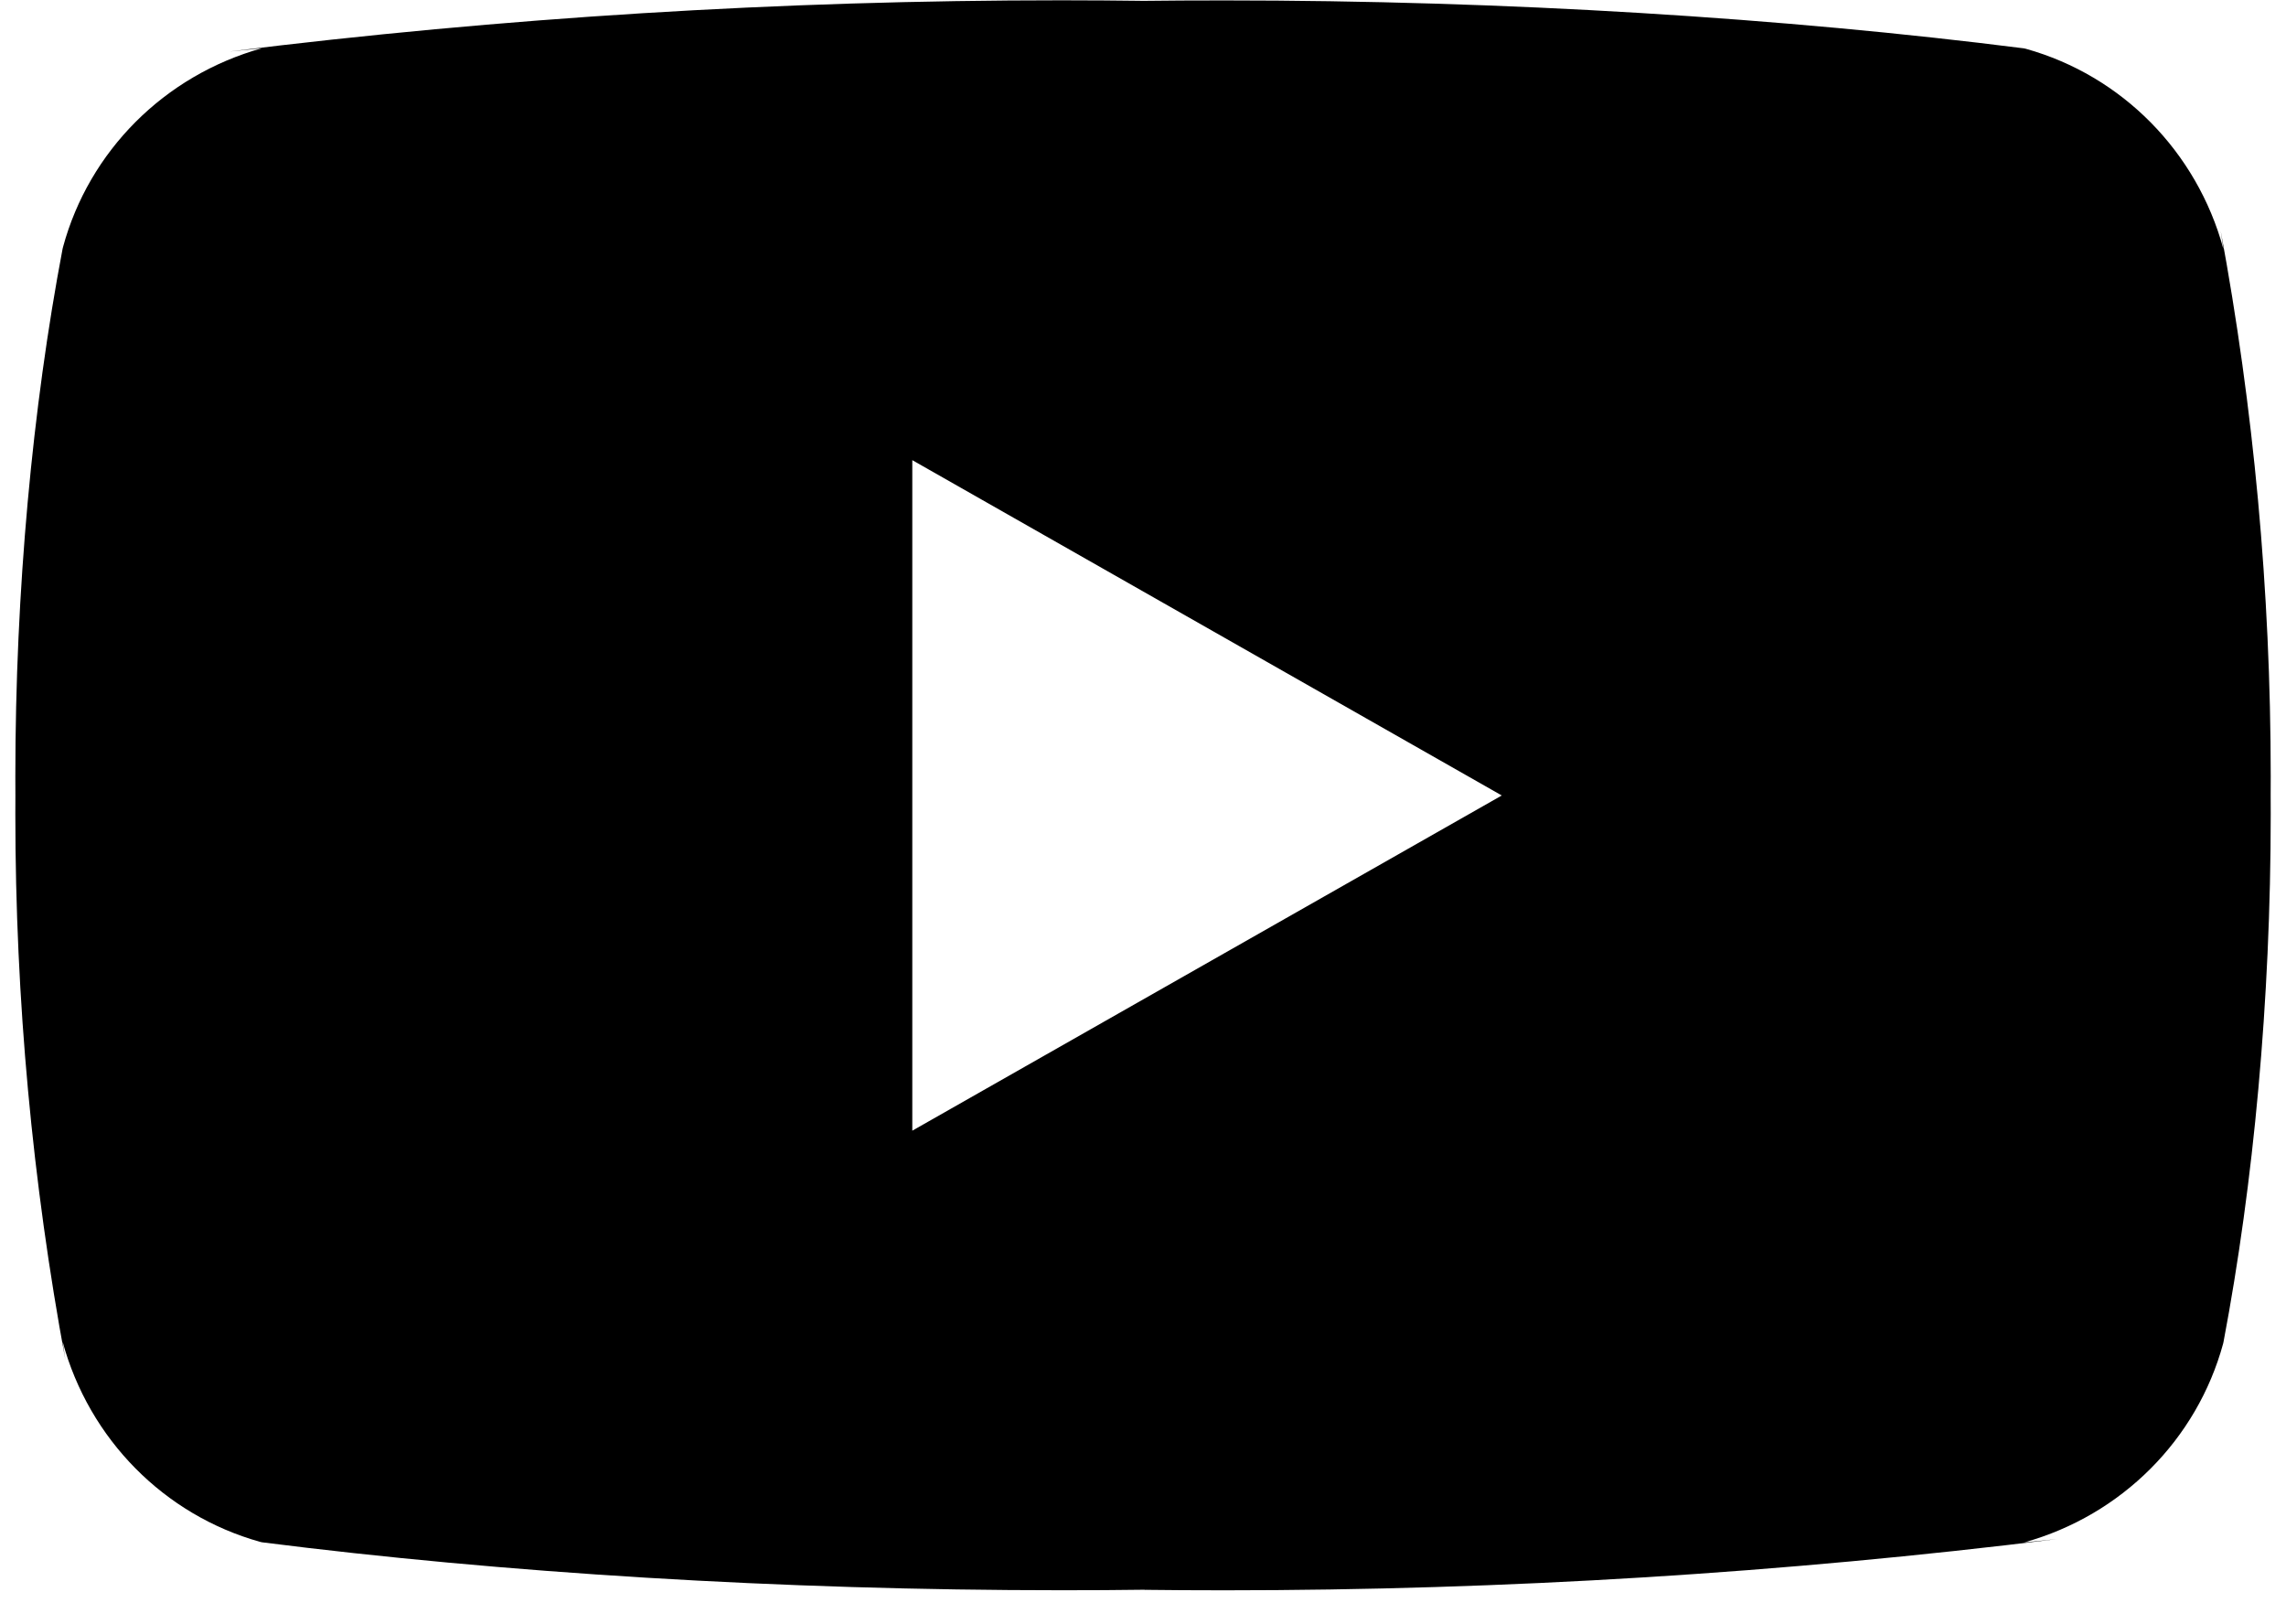 <svg width="38" height="27" viewBox="0 0 38 27" fill="none" xmlns="http://www.w3.org/2000/svg">
<path d="M15.165 18.795V7.649L24.964 13.223L15.165 18.795ZM36.96 4.14C36.517 2.514 35.267 1.257 33.679 0.812L33.645 0.804C29.654 0.297 25.038 0.007 20.352 0.007C19.876 0.007 19.401 0.009 18.927 0.015L19 0.014C18.598 0.009 18.124 0.005 17.648 0.005C12.963 0.005 8.344 0.295 3.81 0.857L4.353 0.802C2.731 1.255 1.481 2.512 1.048 4.105L1.04 4.138C0.54 6.774 0.255 9.808 0.255 12.908C0.255 13.018 0.255 13.128 0.256 13.237V13.219C0.256 13.312 0.255 13.422 0.255 13.532C0.255 16.632 0.541 19.664 1.087 22.605L1.04 22.3C1.483 23.927 2.733 25.184 4.321 25.629L4.355 25.637C8.346 26.144 12.963 26.434 17.648 26.434C18.122 26.434 18.598 26.432 19.073 26.425L19 26.427C19.402 26.432 19.878 26.435 20.352 26.435C25.039 26.435 29.656 26.145 34.19 25.584L33.648 25.639C35.27 25.187 36.52 23.929 36.955 22.335L36.962 22.303C37.461 19.667 37.746 16.633 37.746 13.534C37.746 13.424 37.746 13.314 37.745 13.205V13.222C37.745 13.129 37.746 13.019 37.746 12.909C37.746 9.809 37.46 6.777 36.914 3.835L36.96 4.14Z" fill="black"/>
</svg>
